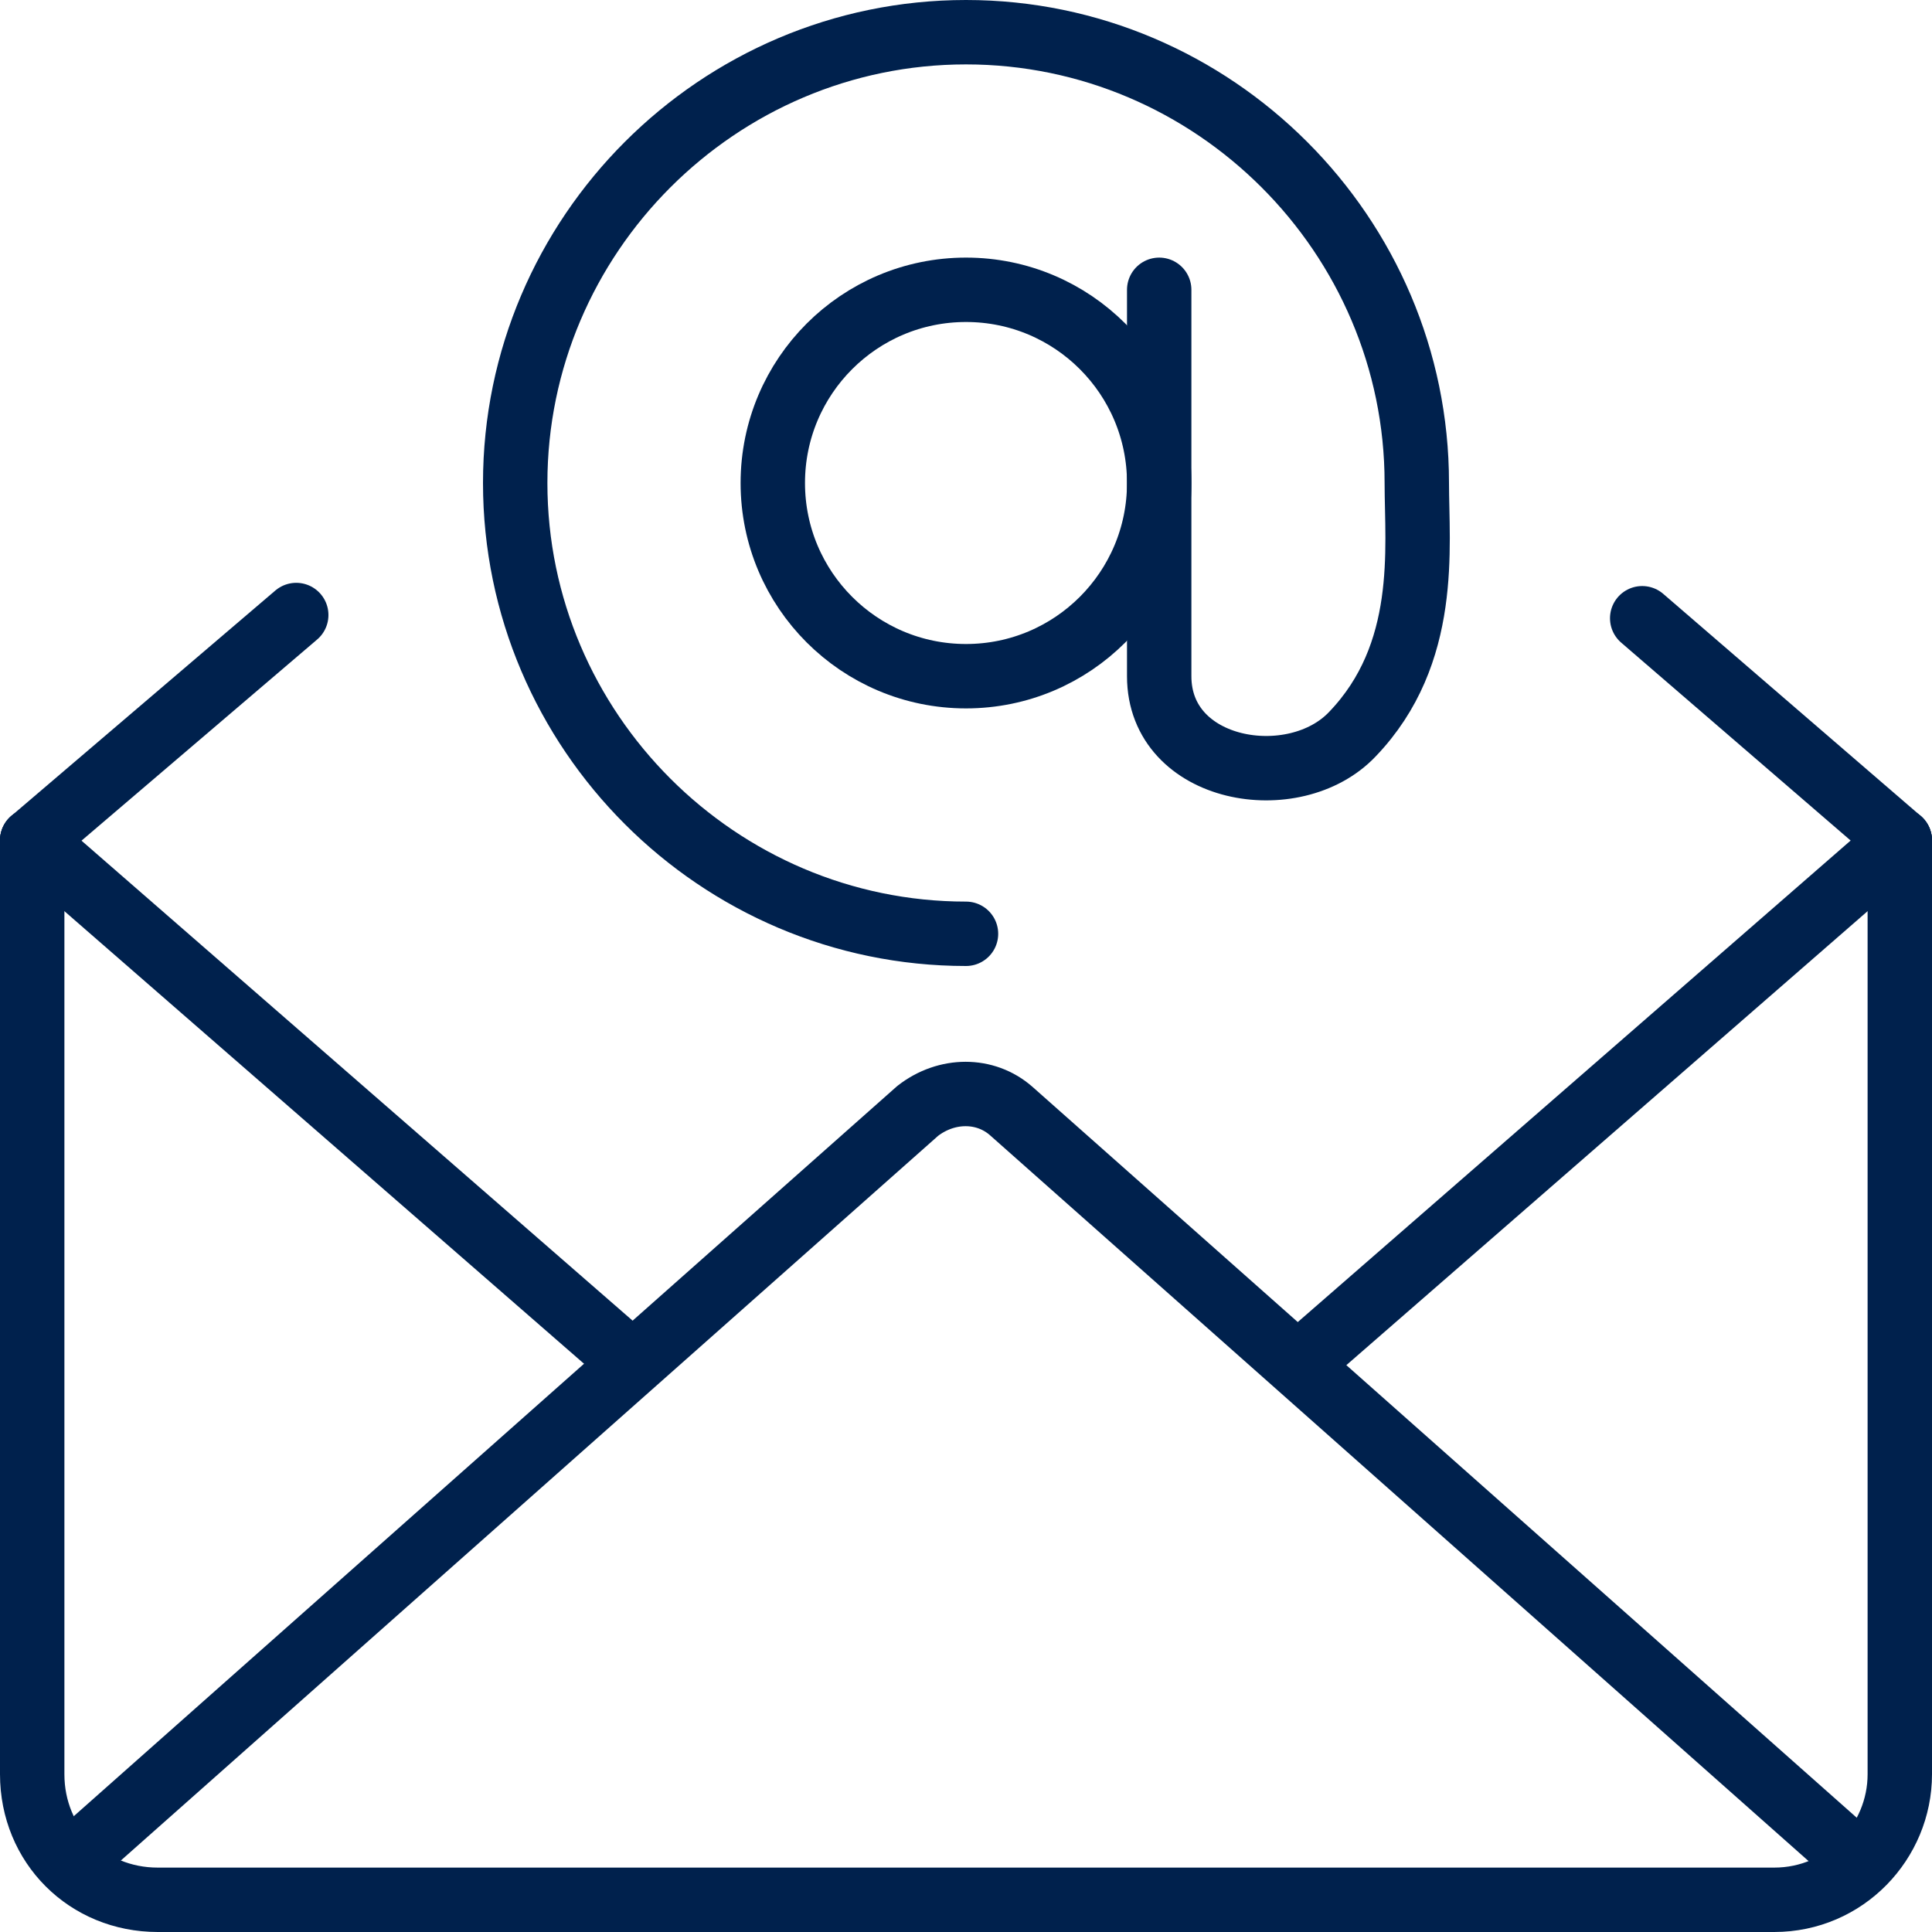 <?xml version="1.0" encoding="utf-8"?>
<!-- Generator: Adobe Illustrator 27.0.1, SVG Export Plug-In . SVG Version: 6.00 Build 0)  -->
<svg version="1.1" id="Layer_1" xmlns="http://www.w3.org/2000/svg" xmlns:xlink="http://www.w3.org/1999/xlink" x="0px" y="0px"
	 viewBox="0 0 60 60" style="enable-background:new 0 0 60 60;" xml:space="preserve">
<style type="text/css">
	.st0{fill:none;stroke:#00214D;stroke-width:2;stroke-linecap:round;stroke-linejoin:round;}
</style>
<g id="Bg">
</g>
<g>
	<path id="Path_23702" class="st0" d="M59,26.1v29c0,2.1-1.7,3.9-3.9,3.9H4.9C2.7,59,1,57.3,1,55.1v-29"/>
	<path id="Path_23703" class="st0" d="M2.9,57.2l25.6-22.7c0.9-0.7,2.1-0.7,2.9,0l25.6,22.7"/>
	<line id="Line_21" class="st0" x1="1" y1="26.1" x2="19.6" y2="42.3"/>
	<line id="Line_22" class="st0" x1="59" y1="26.1" x2="40.4" y2="42.3"/>
	<line id="Line_23" class="st0" x1="51" y1="19.2" x2="59" y2="26.1"/>
	<line id="Line_24" class="st0" x1="1" y1="26.1" x2="9.2" y2="19.1"/>
	<circle id="Ellipse_2" class="st0" cx="30" cy="15" r="6"/>
	<path id="Path_23704" class="st0" d="M36,9v12c0,3,4.2,3.7,6,1.8c2.4-2.5,2-5.8,2-7.8c0-7.7-6.3-14-14-14S16,7.3,16,15
		s6.3,14,14,14"/>
</g>
</svg>
